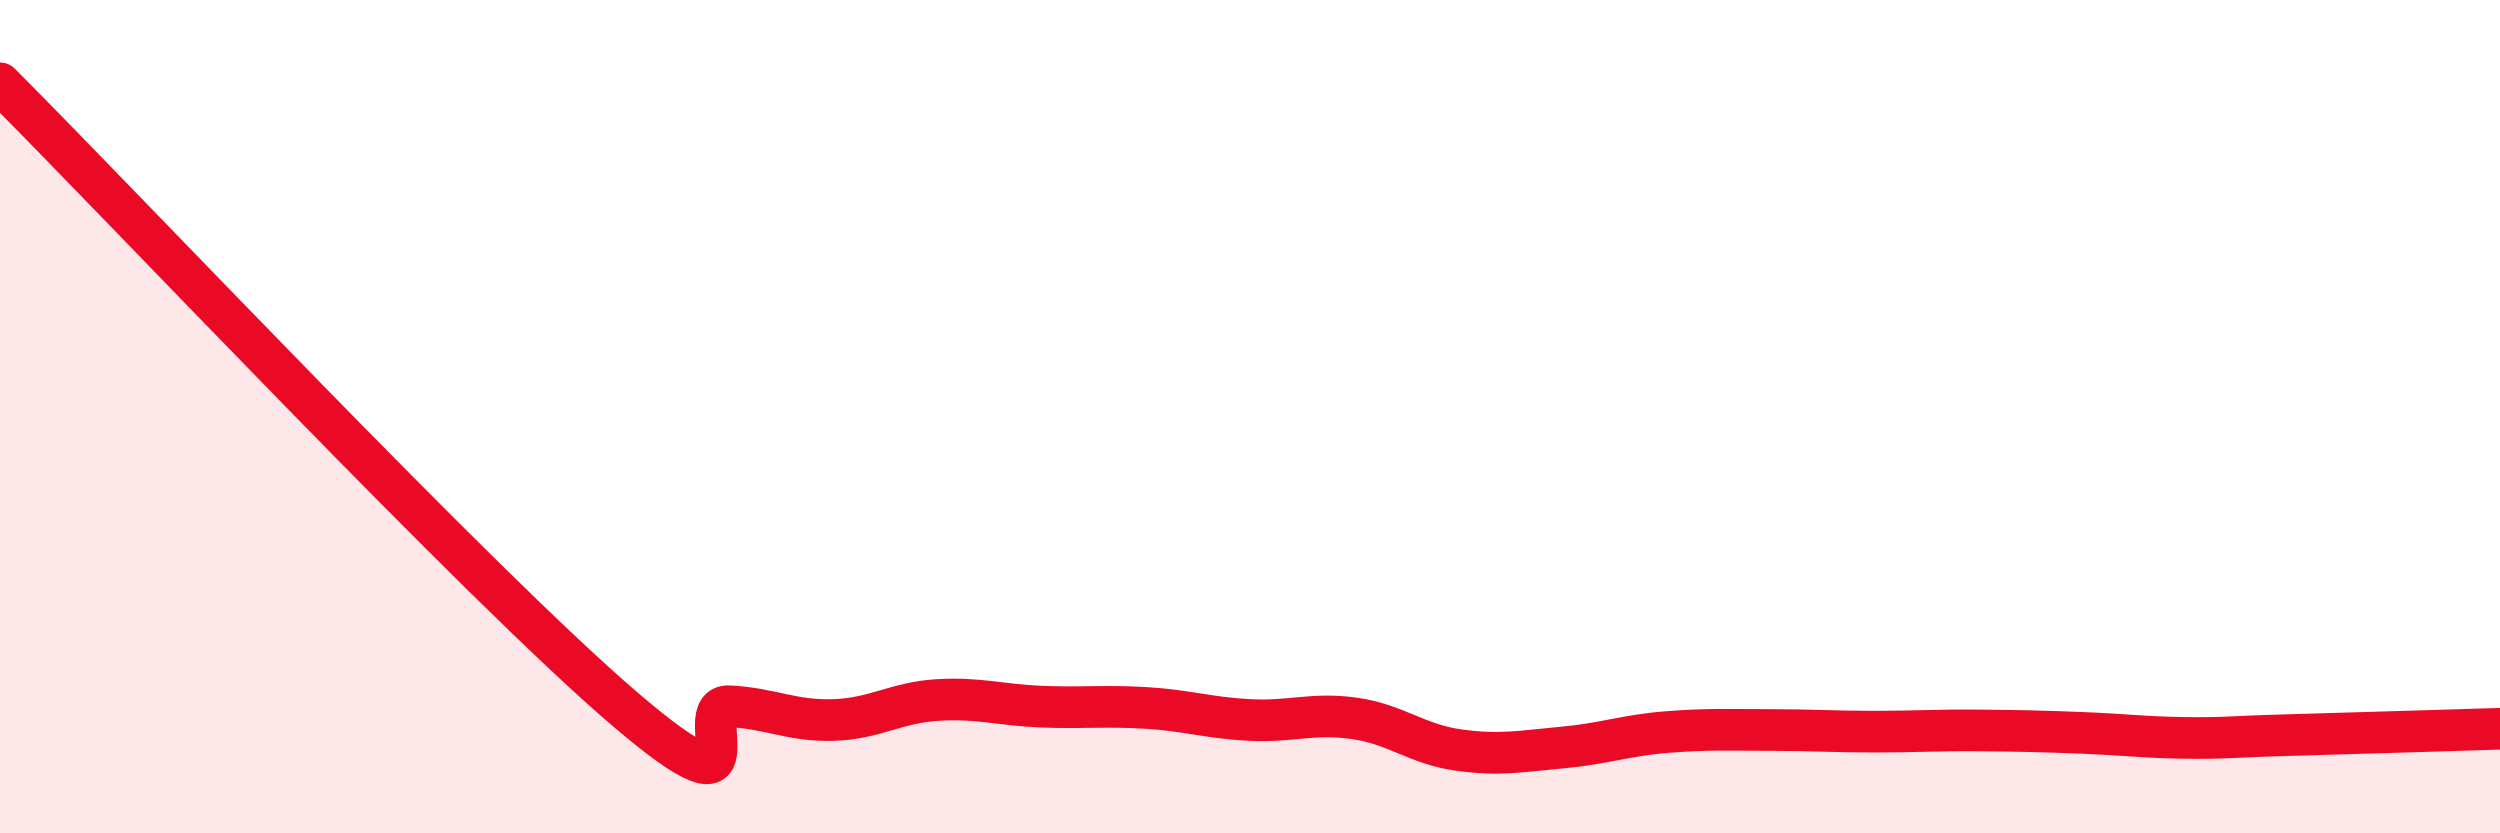 
    <svg width="60" height="20" viewBox="0 0 60 20" xmlns="http://www.w3.org/2000/svg">
      <path
        d="M 0,2 C 3,5 11.5,14.03 15,17.02 C 18.5,20.01 16.5,16.9 17.5,16.95 C 18.5,17 19,17.31 20,17.28 C 21,17.25 21.5,16.86 22.5,16.8 C 23.5,16.74 24,16.92 25,16.96 C 26,17 26.5,16.93 27.5,16.99 C 28.5,17.05 29,17.23 30,17.28 C 31,17.33 31.5,17.1 32.5,17.24 C 33.5,17.38 34,17.86 35,18 C 36,18.14 36.5,18.03 37.5,17.94 C 38.5,17.85 39,17.65 40,17.57 C 41,17.49 41.5,17.52 42.5,17.52 C 43.5,17.52 44,17.56 45,17.56 C 46,17.56 46.5,17.52 47.5,17.53 C 48.5,17.54 49,17.55 50,17.59 C 51,17.63 51.5,17.7 52.5,17.71 C 53.5,17.72 53.5,17.68 55,17.64 C 56.5,17.6 59,17.52 60,17.49L60 20L0 20Z"
        fill="#EB0A25"
        opacity="0.1"
        stroke-linecap="round"
        stroke-linejoin="round"
      />
      <path
        d="M 0,2 C 3,5 11.5,14.03 15,17.02 C 18.5,20.01 16.5,16.9 17.5,16.95 C 18.5,17 19,17.31 20,17.28 C 21,17.25 21.5,16.86 22.5,16.8 C 23.5,16.74 24,16.92 25,16.96 C 26,17 26.5,16.93 27.5,16.99 C 28.5,17.05 29,17.23 30,17.28 C 31,17.33 31.5,17.1 32.5,17.24 C 33.5,17.38 34,17.86 35,18 C 36,18.14 36.5,18.03 37.5,17.94 C 38.5,17.85 39,17.65 40,17.57 C 41,17.49 41.5,17.52 42.5,17.52 C 43.5,17.52 44,17.56 45,17.56 C 46,17.56 46.5,17.52 47.5,17.53 C 48.5,17.54 49,17.55 50,17.59 C 51,17.63 51.5,17.7 52.5,17.71 C 53.5,17.72 53.5,17.68 55,17.64 C 56.5,17.6 59,17.52 60,17.49"
        stroke="#EB0A25"
        stroke-width="1"
        fill="none"
        stroke-linecap="round"
        stroke-linejoin="round"
      />
    </svg>
  